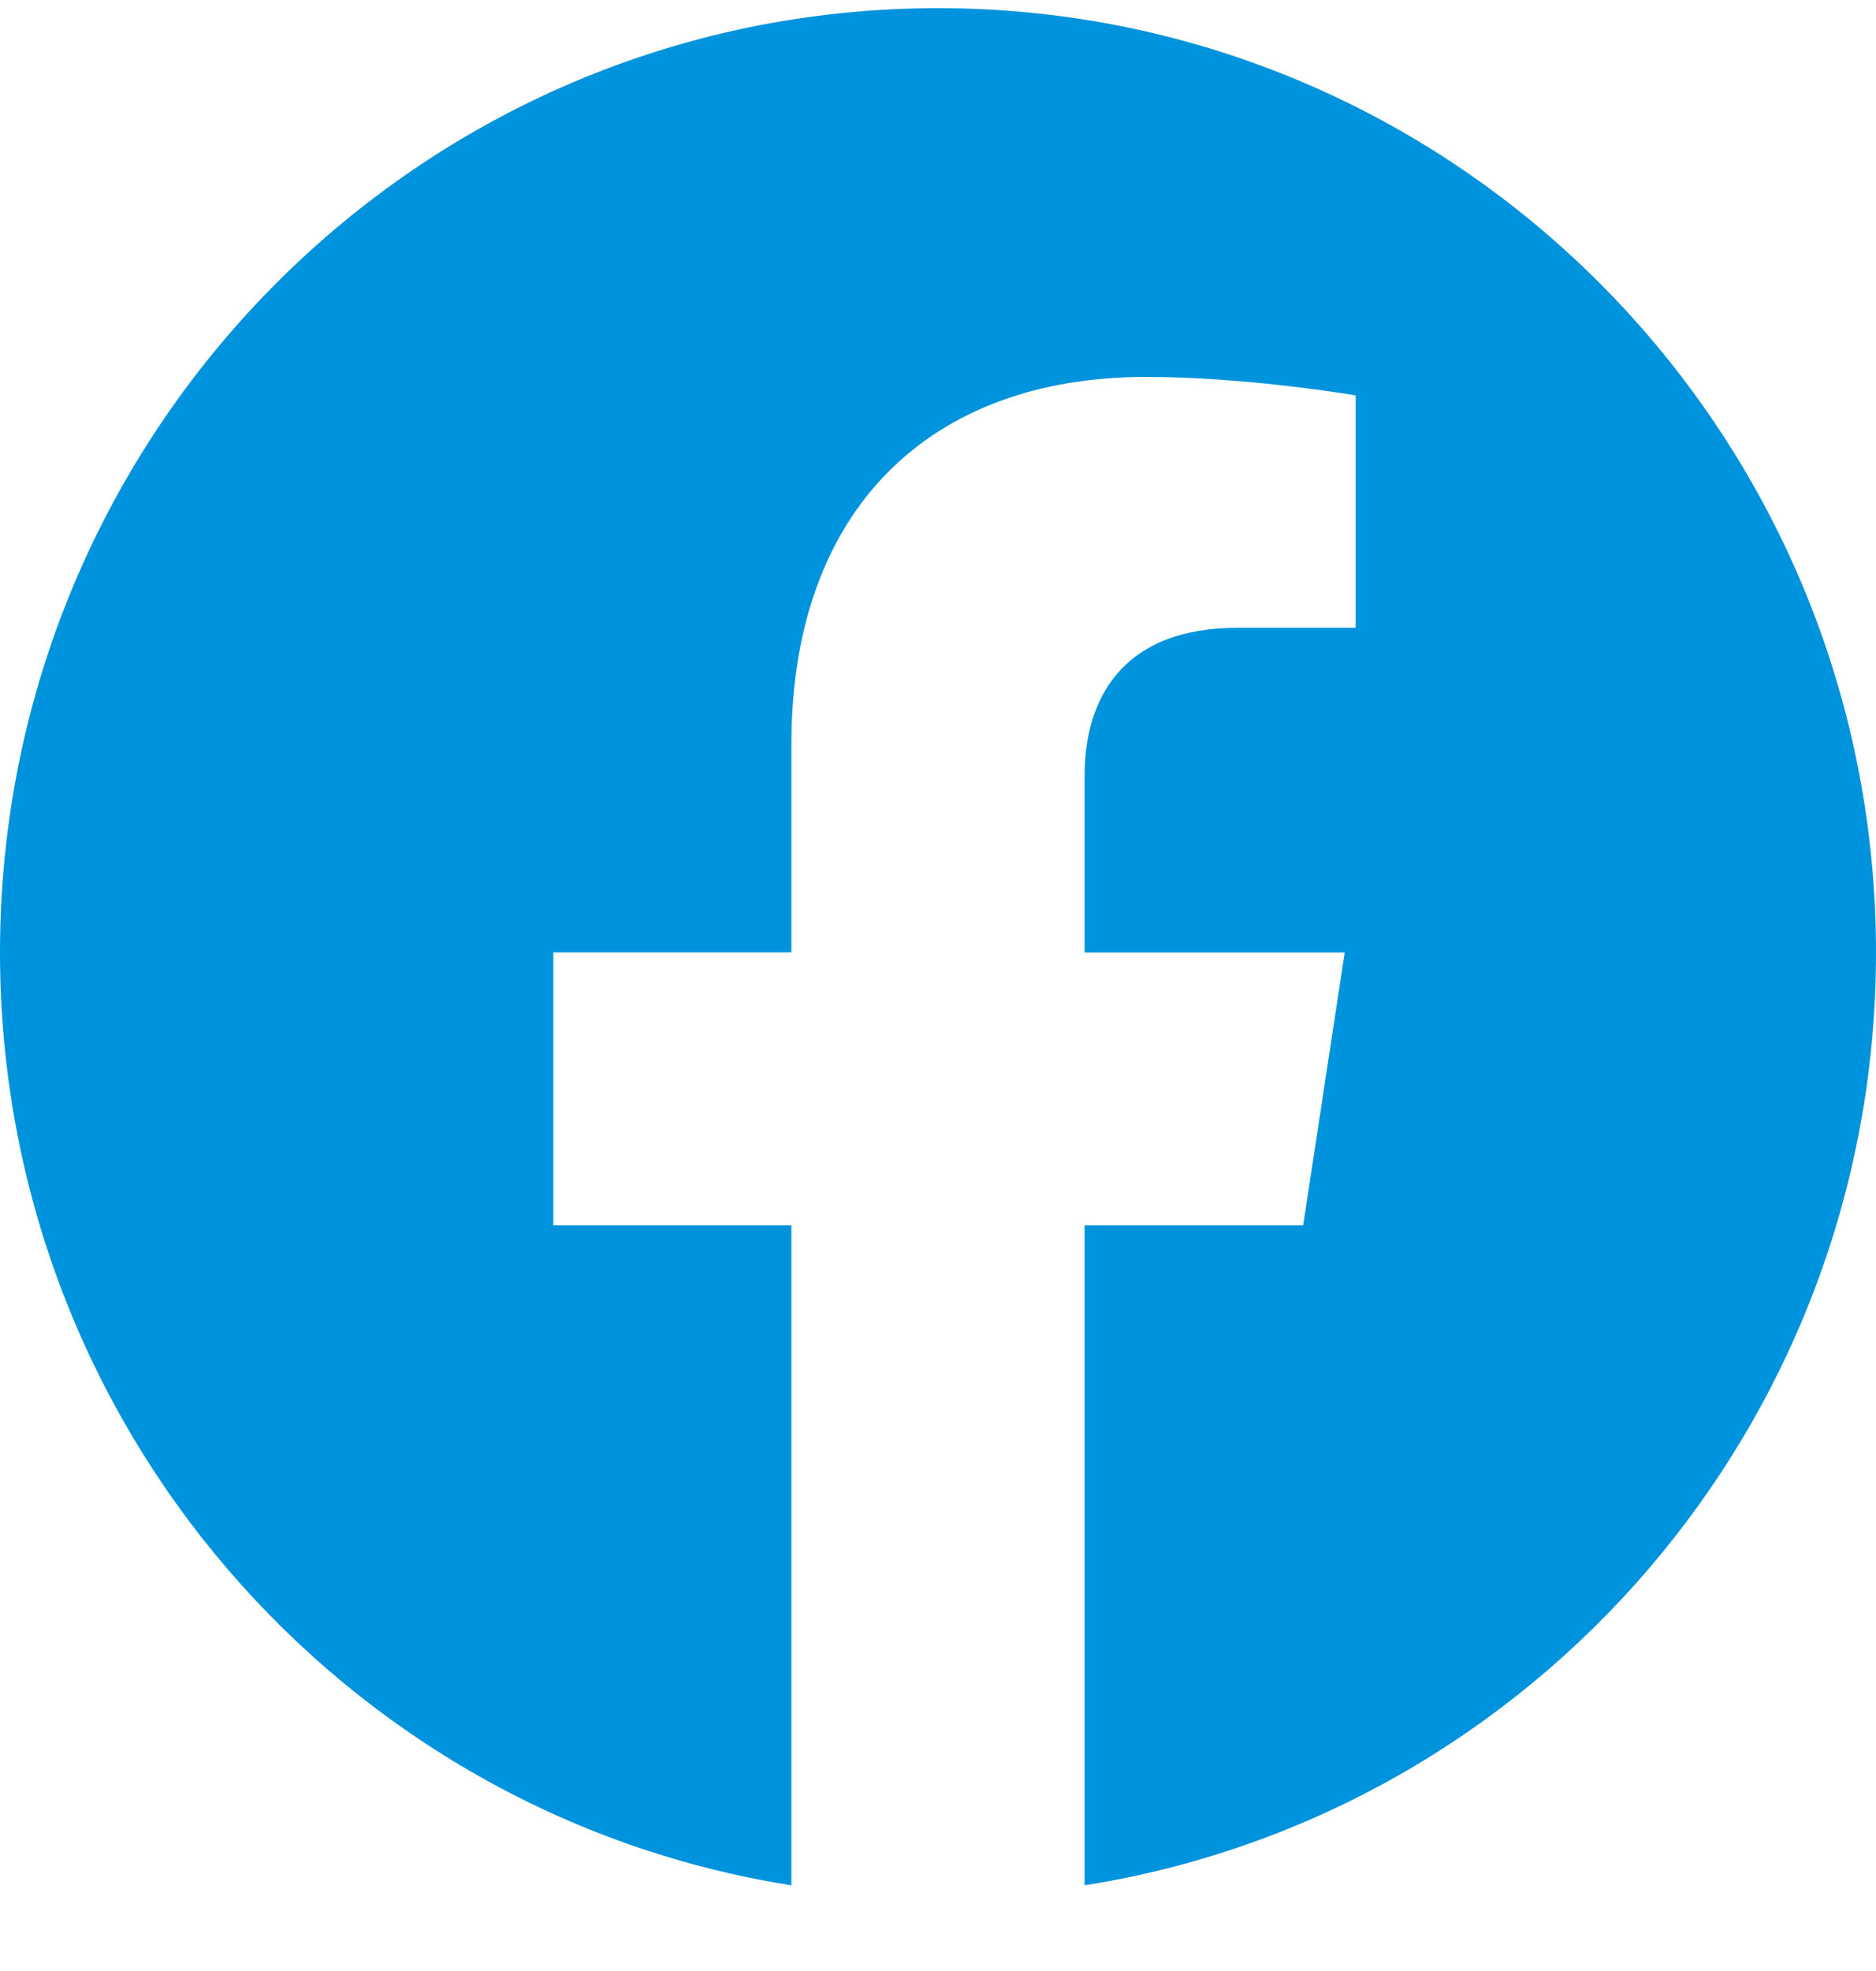 <svg width="20" height="21" viewBox="0 0 20 21" fill="none" xmlns="http://www.w3.org/2000/svg">
<g clip-path="url(#clip0_243_815)">
<path d="M20 10.148C20 4.591 15.523 0.087 10 0.087C4.477 0.087 0 4.591 0 10.148C0 15.17 3.656 19.332 8.437 20.087V13.056H5.899V10.147H8.437V7.931C8.437 5.41 9.93 4.016 12.215 4.016C13.308 4.016 14.453 4.213 14.453 4.213V6.689H13.191C11.949 6.689 11.563 7.465 11.563 8.261V10.148H14.336L13.893 13.056H11.563V20.087C16.344 19.332 20 15.17 20 10.148Z" fill="#0093DD"/>
</g>
<defs>
<clipPath id="clip0_243_815">
<rect width="20" height="20" fill="white" transform="translate(0 0.087)"/>
</clipPath>
</defs>
</svg>
